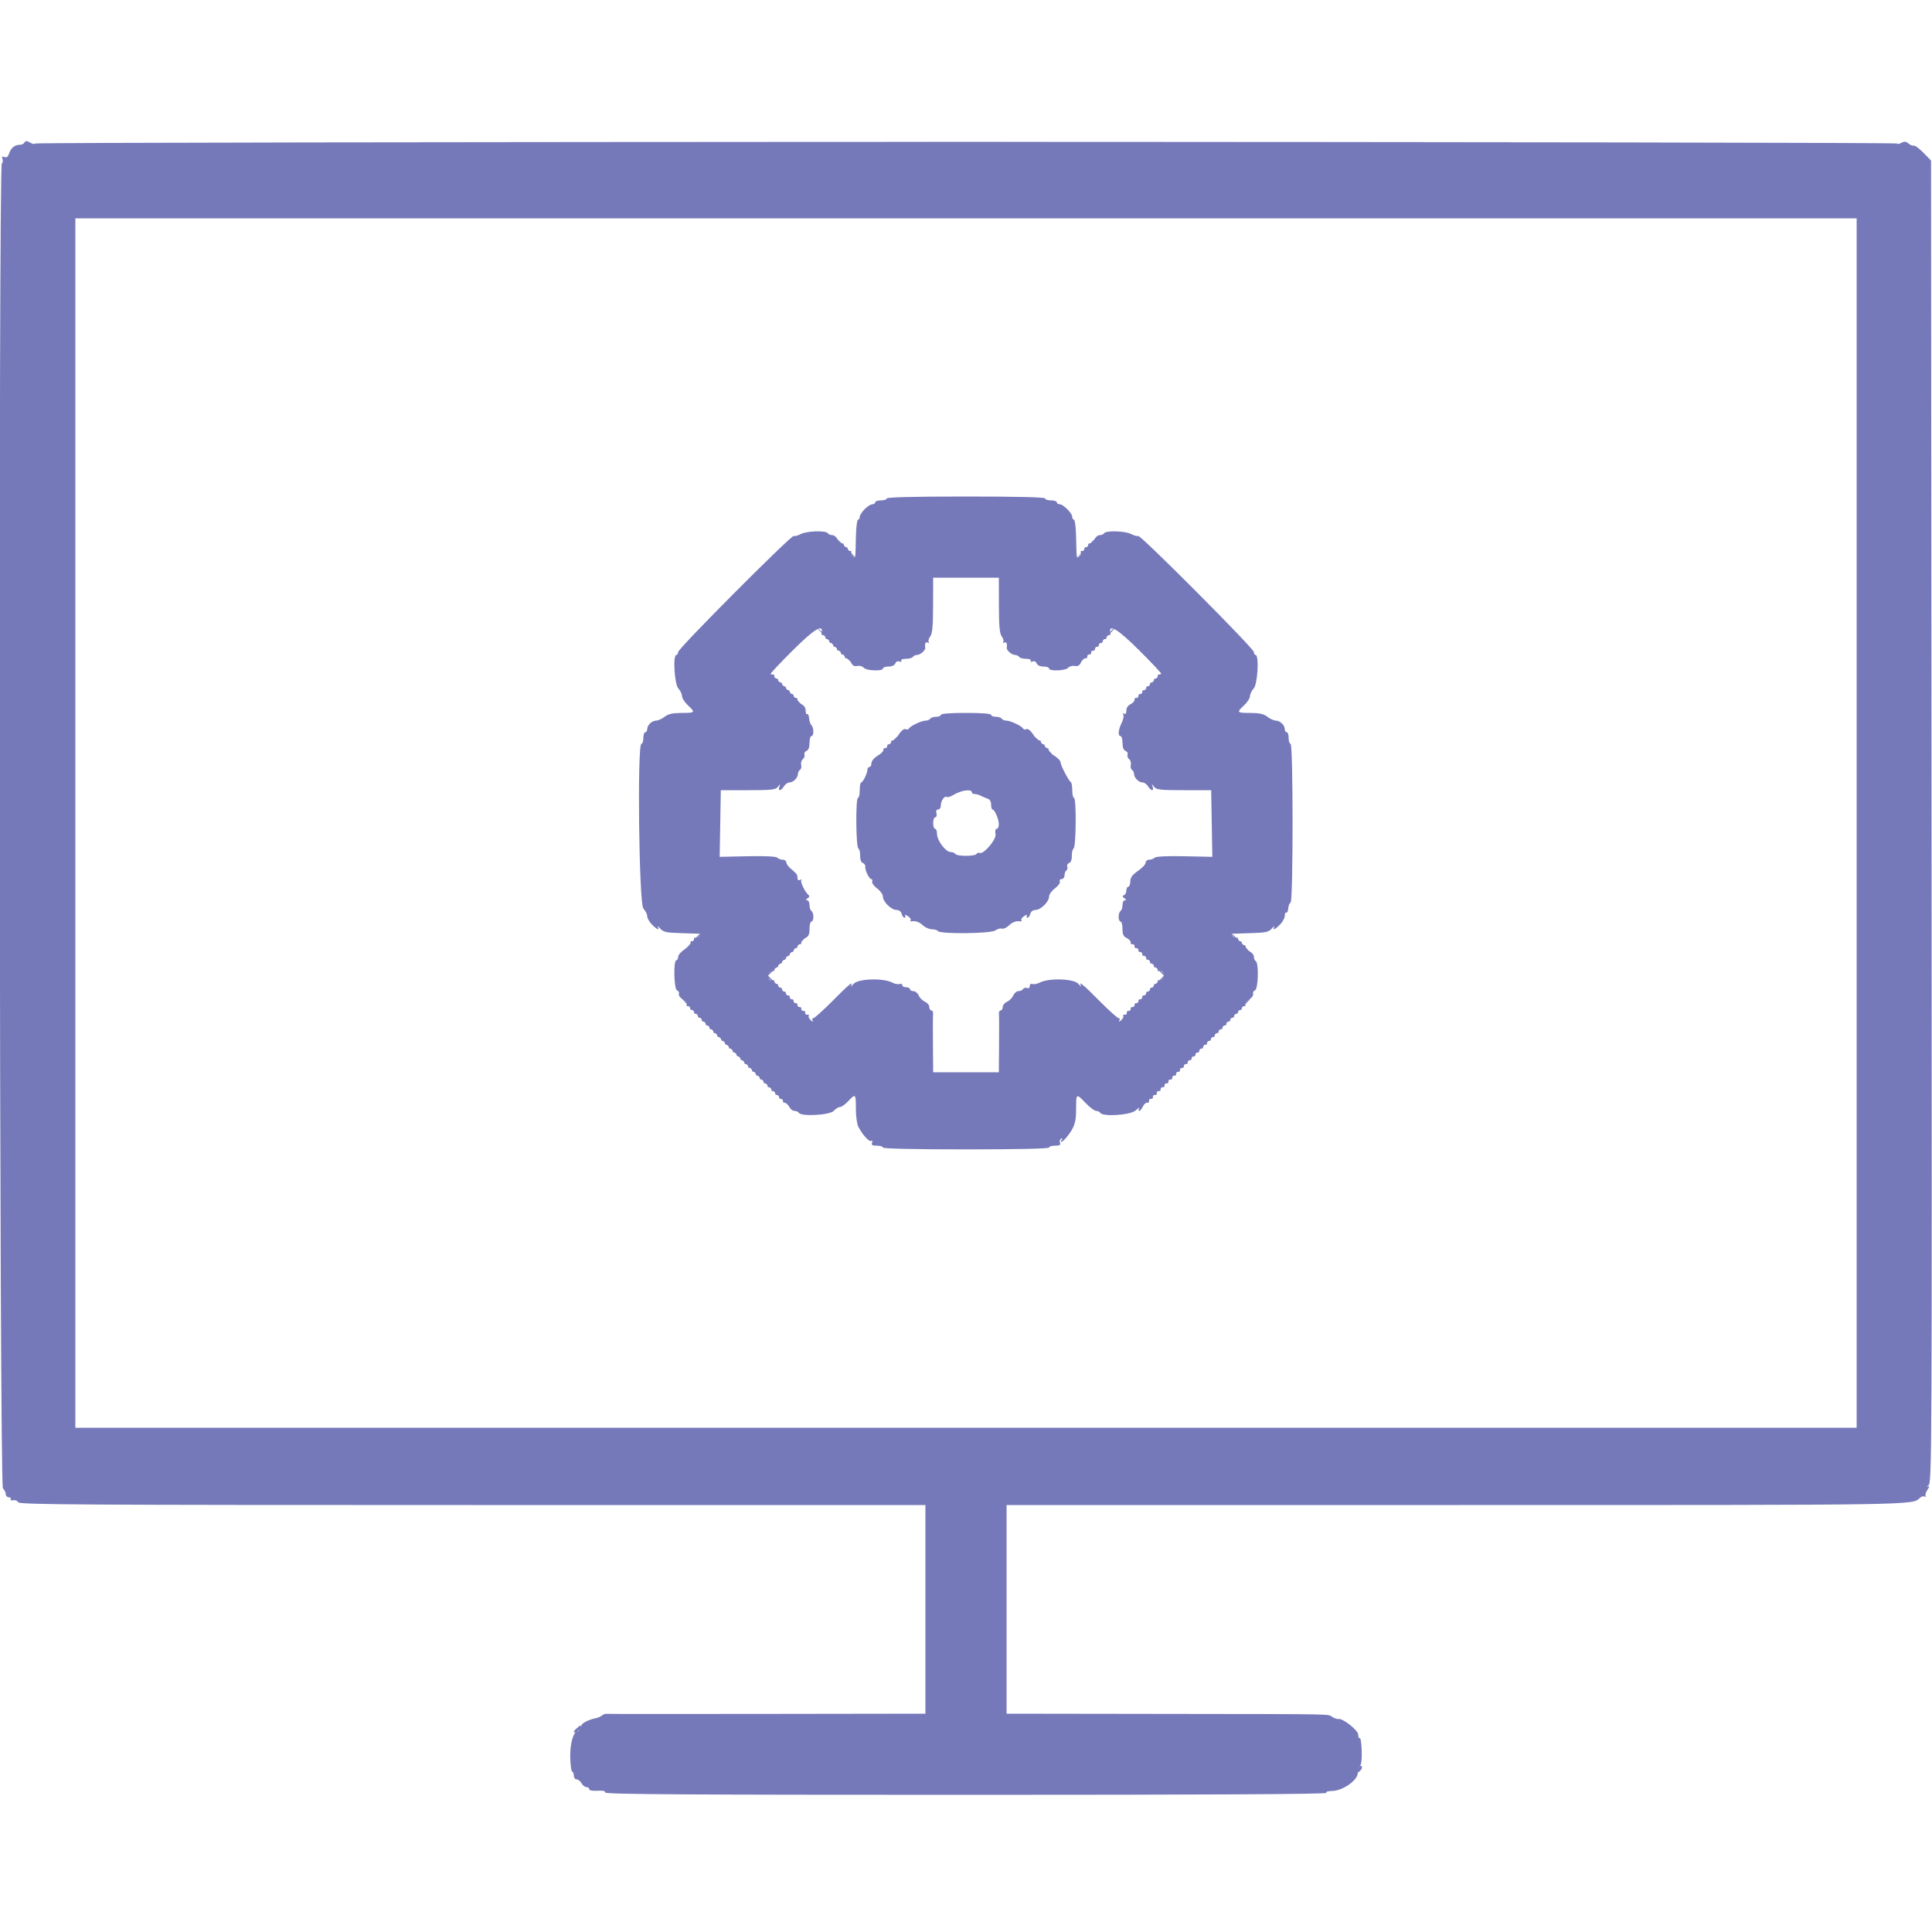 <svg id="svg" version="1.1" xmlns="http://www.w3.org/2000/svg" xmlns:xlink="http://www.w3.org/1999/xlink" width="400" height="400" viewBox="0, 0, 400,400"><g id="svgg"><path id="path0" d="M5.000 29.600 C 4.864 29.820,4.391 30.000,3.948 30.000 C 2.996 30.000,2.211 30.705,1.832 31.898 C 1.646 32.484,1.352 32.680,0.910 32.510 C 0.428 32.325,0.326 32.430,0.513 32.918 C 0.652 33.279,0.592 33.681,0.381 33.812 C -0.335 34.254,-0.115 307.428,0.602 308.145 C 0.931 308.474,1.200 309.026,1.200 309.371 C 1.200 309.717,1.481 310.000,1.824 310.000 C 2.167 310.000,2.342 310.171,2.213 310.379 C 2.084 310.588,2.329 310.691,2.758 310.608 C 3.186 310.526,3.635 310.715,3.756 311.029 C 3.945 311.521,16.890 311.600,97.787 311.600 L 191.600 311.600 191.600 333.200 L 191.600 354.800 158.700 354.847 C 140.605 354.873,125.646 354.867,125.458 354.833 C 125.270 354.800,124.896 354.955,124.627 355.178 C 124.357 355.401,123.791 355.650,123.369 355.731 C 121.950 356.002,120.400 356.776,120.400 357.214 C 120.400 357.452,120.222 357.537,120.005 357.403 C 119.778 357.263,119.711 357.423,119.847 357.779 C 119.978 358.121,119.900 358.400,119.672 358.400 C 118.737 358.400,117.989 360.946,118.065 363.873 C 118.106 365.483,118.289 366.800,118.470 366.800 C 118.652 366.800,118.800 367.160,118.800 367.600 C 118.800 368.040,119.064 368.400,119.386 368.400 C 119.708 368.400,120.165 368.760,120.400 369.200 C 120.635 369.640,121.092 370.000,121.414 370.000 C 121.736 370.000,122.000 370.194,122.000 370.431 C 122.000 370.687,122.688 370.819,123.700 370.756 C 124.845 370.685,125.367 370.806,125.300 371.125 C 125.223 371.490,142.510 371.600,200.024 371.600 C 249.804 371.600,274.764 371.466,274.600 371.200 C 274.453 370.962,274.931 370.800,275.781 370.800 C 277.954 370.800,281.150 368.557,281.108 367.062 C 281.091 366.436,281.286 365.794,281.542 365.636 C 281.839 365.453,281.978 364.316,281.926 362.499 C 281.881 360.931,281.699 359.739,281.522 359.848 C 281.345 359.958,281.200 359.632,281.199 359.124 C 281.199 358.229,277.885 355.638,277.084 355.905 C 276.910 355.963,276.370 355.784,275.884 355.507 C 274.701 354.833,278.062 354.898,241.300 354.846 L 208.400 354.800 208.400 333.200 L 208.400 311.600 301.805 311.600 C 398.468 311.600,395.837 311.641,397.517 310.096 C 397.818 309.819,398.275 309.713,398.532 309.860 C 398.790 310.008,398.864 309.979,398.699 309.796 C 398.533 309.613,398.686 309.022,399.040 308.483 C 399.506 307.772,399.534 307.578,399.141 307.780 C 398.844 307.934,398.916 307.801,399.302 307.484 C 399.969 306.938,399.998 300.107,399.902 170.074 L 399.800 33.239 398.214 31.615 C 397.342 30.721,396.442 30.059,396.214 30.143 C 395.986 30.227,395.500 30.035,395.133 29.716 C 394.617 29.267,394.279 29.237,393.633 29.582 C 393.175 29.827,392.800 29.887,392.800 29.714 C 392.800 29.541,306.040 29.400,200.000 29.400 C 93.960 29.400,7.200 29.541,7.200 29.714 C 7.200 29.887,6.852 29.842,6.426 29.614 C 5.467 29.101,5.310 29.099,5.000 29.600 M384.400 170.400 L 384.400 295.600 200.000 295.600 L 15.600 295.600 15.600 170.400 L 15.600 45.200 200.000 45.200 L 384.400 45.200 384.400 170.400 M183.600 103.200 C 183.600 103.420,183.060 103.600,182.400 103.600 C 181.740 103.600,181.200 103.780,181.200 104.000 C 181.200 104.220,180.938 104.400,180.618 104.400 C 180.298 104.400,179.578 104.858,179.018 105.418 C 178.458 105.978,178.000 106.698,178.000 107.018 C 178.000 107.338,177.839 107.600,177.643 107.600 C 177.446 107.600,177.250 109.175,177.206 111.100 C 177.096 115.970,177.148 115.655,176.538 115.148 C 176.247 114.907,176.110 114.545,176.234 114.345 C 176.358 114.144,176.221 114.030,175.930 114.090 C 175.638 114.151,175.445 113.975,175.500 113.700 C 175.555 113.425,175.375 113.245,175.100 113.300 C 174.825 113.355,174.645 113.175,174.700 112.900 C 174.755 112.625,174.582 112.445,174.315 112.500 C 174.048 112.555,173.645 112.195,173.420 111.700 C 173.195 111.205,172.704 110.800,172.329 110.800 C 171.954 110.800,171.536 110.620,171.400 110.400 C 171.026 109.794,167.043 109.921,165.774 110.580 C 165.160 110.898,164.516 111.071,164.342 110.964 C 163.894 110.687,140.400 134.271,140.400 134.998 C 140.400 135.329,140.235 135.600,140.033 135.600 C 139.275 135.600,139.637 141.673,140.447 142.542 C 140.861 142.987,141.200 143.695,141.200 144.115 C 141.200 144.535,141.740 145.383,142.400 146.000 C 144.028 147.521,143.965 147.599,141.100 147.609 C 139.236 147.616,138.346 147.817,137.600 148.400 C 137.050 148.830,136.272 149.186,135.871 149.191 C 134.973 149.202,134.000 150.128,134.000 150.971 C 134.000 151.317,133.820 151.600,133.600 151.600 C 133.380 151.600,133.200 152.140,133.200 152.800 C 133.200 153.460,133.020 154.000,132.800 154.000 C 131.906 154.000,132.294 187.120,133.200 188.092 C 133.640 188.564,134.000 189.285,134.000 189.694 C 134.000 190.102,134.442 190.878,134.982 191.418 C 136.043 192.480,136.600 192.701,136.193 191.900 C 136.053 191.625,136.277 191.781,136.690 192.246 C 137.326 192.962,137.955 193.106,140.820 193.188 C 142.679 193.241,144.422 193.295,144.694 193.309 C 145.057 193.327,145.072 193.473,144.748 193.862 C 144.507 194.153,144.145 194.290,143.945 194.166 C 143.744 194.042,143.630 194.179,143.690 194.470 C 143.751 194.762,143.562 194.951,143.270 194.890 C 142.979 194.830,142.851 194.959,142.985 195.176 C 143.120 195.394,142.596 195.984,141.820 196.486 C 141.045 196.989,140.408 197.715,140.405 198.100 C 140.402 198.485,140.240 198.800,140.044 198.800 C 139.397 198.800,139.522 204.795,140.173 205.045 C 140.490 205.167,140.662 205.495,140.555 205.774 C 140.447 206.053,140.825 206.586,141.393 206.958 C 141.961 207.331,142.316 207.812,142.183 208.027 C 142.050 208.243,142.179 208.370,142.470 208.310 C 142.762 208.249,142.955 208.425,142.900 208.700 C 142.845 208.975,143.025 209.155,143.300 209.100 C 143.575 209.045,143.755 209.225,143.700 209.500 C 143.645 209.775,143.825 209.955,144.100 209.900 C 144.375 209.845,144.555 210.025,144.500 210.300 C 144.445 210.575,144.625 210.755,144.900 210.700 C 145.175 210.645,145.355 210.825,145.300 211.100 C 145.245 211.375,145.425 211.555,145.700 211.500 C 145.975 211.445,146.155 211.625,146.100 211.900 C 146.045 212.175,146.225 212.355,146.500 212.300 C 146.775 212.245,146.955 212.425,146.900 212.700 C 146.845 212.975,147.025 213.155,147.300 213.100 C 147.575 213.045,147.755 213.225,147.700 213.500 C 147.645 213.775,147.825 213.955,148.100 213.900 C 148.375 213.845,148.555 214.025,148.500 214.300 C 148.445 214.575,148.625 214.755,148.900 214.700 C 149.175 214.645,149.355 214.825,149.300 215.100 C 149.245 215.375,149.425 215.555,149.700 215.500 C 149.975 215.445,150.155 215.625,150.100 215.900 C 150.045 216.175,150.225 216.355,150.500 216.300 C 150.775 216.245,150.955 216.425,150.900 216.700 C 150.845 216.975,151.025 217.155,151.300 217.100 C 151.575 217.045,151.755 217.225,151.700 217.500 C 151.645 217.775,151.825 217.955,152.100 217.900 C 152.375 217.845,152.555 218.025,152.500 218.300 C 152.445 218.575,152.625 218.755,152.900 218.700 C 153.175 218.645,153.355 218.825,153.300 219.100 C 153.245 219.375,153.425 219.555,153.700 219.500 C 153.975 219.445,154.155 219.625,154.100 219.900 C 154.045 220.175,154.225 220.355,154.500 220.300 C 154.775 220.245,154.955 220.425,154.900 220.700 C 154.845 220.975,155.025 221.155,155.300 221.100 C 155.575 221.045,155.755 221.225,155.700 221.500 C 155.645 221.775,155.825 221.955,156.100 221.900 C 156.375 221.845,156.555 222.025,156.500 222.300 C 156.445 222.575,156.625 222.755,156.900 222.700 C 157.175 222.645,157.355 222.825,157.300 223.100 C 157.245 223.375,157.425 223.555,157.700 223.500 C 157.975 223.445,158.155 223.625,158.100 223.900 C 158.045 224.175,158.225 224.355,158.500 224.300 C 158.775 224.245,158.955 224.425,158.900 224.700 C 158.845 224.975,159.025 225.155,159.300 225.100 C 159.575 225.045,159.755 225.225,159.700 225.500 C 159.645 225.775,159.825 225.955,160.100 225.900 C 160.375 225.845,160.555 226.025,160.500 226.300 C 160.445 226.575,160.625 226.755,160.900 226.700 C 161.175 226.645,161.355 226.825,161.300 227.100 C 161.245 227.375,161.425 227.555,161.700 227.500 C 161.975 227.445,162.155 227.625,162.100 227.900 C 162.045 228.175,162.218 228.355,162.485 228.300 C 162.752 228.245,163.155 228.605,163.380 229.100 C 163.605 229.595,164.096 230.000,164.471 230.000 C 164.846 230.000,165.264 230.180,165.400 230.400 C 165.901 231.210,171.802 230.882,172.600 230.000 C 172.998 229.560,173.584 229.200,173.902 229.200 C 174.219 229.200,174.983 228.660,175.600 228.000 C 177.135 226.357,177.200 226.421,177.200 229.554 C 177.200 231.069,177.425 232.740,177.700 233.267 C 178.588 234.969,179.957 236.474,180.379 236.213 C 180.624 236.062,180.694 236.210,180.553 236.579 C 180.369 237.058,180.598 237.200,181.557 237.200 C 182.241 237.200,182.800 237.372,182.800 237.583 C 182.800 237.821,189.304 237.966,200.000 237.966 C 210.696 237.966,217.200 237.821,217.200 237.583 C 217.200 237.372,217.759 237.200,218.443 237.200 C 219.371 237.200,219.629 237.051,219.460 236.613 C 219.336 236.290,219.435 235.902,219.679 235.751 C 219.948 235.585,220.011 235.659,219.838 235.938 C 219.277 236.846,220.101 236.379,220.942 235.313 C 222.472 233.374,222.800 232.356,222.800 229.554 C 222.800 226.326,222.805 226.324,224.800 228.400 C 225.646 229.280,226.611 230.000,226.945 230.000 C 227.279 230.000,227.664 230.180,227.800 230.400 C 228.334 231.263,234.068 230.873,235.139 229.900 C 235.683 229.405,235.999 229.225,235.841 229.500 C 235.682 229.775,235.701 230.000,235.882 230.000 C 236.062 230.000,236.395 229.595,236.620 229.100 C 236.845 228.605,237.248 228.245,237.515 228.300 C 237.782 228.355,237.955 228.175,237.900 227.900 C 237.845 227.625,238.025 227.445,238.300 227.500 C 238.575 227.555,238.755 227.375,238.700 227.100 C 238.645 226.825,238.825 226.645,239.100 226.700 C 239.375 226.755,239.555 226.575,239.500 226.300 C 239.445 226.025,239.625 225.845,239.900 225.900 C 240.175 225.955,240.355 225.775,240.300 225.500 C 240.245 225.225,240.425 225.045,240.700 225.100 C 240.975 225.155,241.155 224.975,241.100 224.700 C 241.045 224.425,241.225 224.245,241.500 224.300 C 241.775 224.355,241.955 224.175,241.900 223.900 C 241.845 223.625,242.025 223.445,242.300 223.500 C 242.575 223.555,242.755 223.375,242.700 223.100 C 242.645 222.825,242.825 222.645,243.100 222.700 C 243.375 222.755,243.555 222.575,243.500 222.300 C 243.445 222.025,243.625 221.845,243.900 221.900 C 244.175 221.955,244.355 221.775,244.300 221.500 C 244.245 221.225,244.425 221.045,244.700 221.100 C 244.975 221.155,245.155 220.975,245.100 220.700 C 245.045 220.425,245.225 220.245,245.500 220.300 C 245.775 220.355,245.955 220.175,245.900 219.900 C 245.845 219.625,246.025 219.445,246.300 219.500 C 246.575 219.555,246.755 219.375,246.700 219.100 C 246.645 218.825,246.825 218.645,247.100 218.700 C 247.375 218.755,247.555 218.575,247.500 218.300 C 247.445 218.025,247.625 217.845,247.900 217.900 C 248.175 217.955,248.355 217.775,248.300 217.500 C 248.245 217.225,248.425 217.045,248.700 217.100 C 248.975 217.155,249.155 216.975,249.100 216.700 C 249.045 216.425,249.225 216.245,249.500 216.300 C 249.775 216.355,249.955 216.175,249.900 215.900 C 249.845 215.625,250.025 215.445,250.300 215.500 C 250.575 215.555,250.755 215.375,250.700 215.100 C 250.645 214.825,250.825 214.645,251.100 214.700 C 251.375 214.755,251.555 214.575,251.500 214.300 C 251.445 214.025,251.625 213.845,251.900 213.900 C 252.175 213.955,252.355 213.775,252.300 213.500 C 252.245 213.225,252.425 213.045,252.700 213.100 C 252.975 213.155,253.155 212.975,253.100 212.700 C 253.045 212.425,253.225 212.245,253.500 212.300 C 253.775 212.355,253.955 212.175,253.900 211.900 C 253.845 211.625,254.025 211.445,254.300 211.500 C 254.575 211.555,254.755 211.375,254.700 211.100 C 254.645 210.825,254.825 210.645,255.100 210.700 C 255.375 210.755,255.555 210.575,255.500 210.300 C 255.445 210.025,255.625 209.845,255.900 209.900 C 256.175 209.955,256.355 209.775,256.300 209.500 C 256.245 209.225,256.425 209.045,256.700 209.100 C 256.975 209.155,257.155 208.975,257.100 208.700 C 257.045 208.425,257.238 208.249,257.530 208.310 C 257.821 208.370,257.950 208.243,257.817 208.027 C 257.684 207.812,258.039 207.331,258.607 206.958 C 259.175 206.586,259.553 206.053,259.445 205.774 C 259.338 205.495,259.509 205.167,259.825 205.046 C 260.505 204.785,260.660 199.408,260.000 199.000 C 259.780 198.864,259.600 198.446,259.600 198.071 C 259.600 197.696,259.195 197.205,258.700 196.980 C 258.205 196.755,257.845 196.352,257.900 196.085 C 257.955 195.818,257.775 195.645,257.500 195.700 C 257.225 195.755,257.045 195.575,257.100 195.300 C 257.155 195.025,256.975 194.845,256.700 194.900 C 256.425 194.955,256.249 194.762,256.310 194.470 C 256.370 194.179,256.256 194.042,256.055 194.166 C 255.855 194.290,255.493 194.153,255.252 193.862 C 254.928 193.473,254.943 193.327,255.306 193.309 C 255.578 193.295,257.321 193.241,259.180 193.188 C 262.045 193.106,262.674 192.962,263.310 192.246 C 263.723 191.781,263.947 191.625,263.807 191.900 C 263.400 192.701,263.957 192.480,265.018 191.418 C 265.558 190.878,266.000 190.058,266.000 189.595 C 266.000 189.132,266.142 188.840,266.315 188.948 C 266.488 189.055,266.670 188.660,266.719 188.071 C 266.767 187.482,266.985 186.940,267.203 186.867 C 267.751 186.683,267.747 154.000,267.200 154.000 C 266.980 154.000,266.800 153.460,266.800 152.800 C 266.800 152.140,266.620 151.600,266.400 151.600 C 266.180 151.600,266.000 151.317,266.000 150.971 C 266.000 150.128,265.027 149.202,264.129 149.191 C 263.728 149.186,262.950 148.830,262.400 148.400 C 261.654 147.817,260.764 147.616,258.900 147.609 C 256.035 147.599,255.972 147.521,257.600 146.000 C 258.260 145.383,258.800 144.535,258.800 144.115 C 258.800 143.695,259.148 142.978,259.573 142.522 C 260.388 141.647,260.716 135.600,259.948 135.600 C 259.757 135.600,259.600 135.329,259.600 134.998 C 259.600 134.271,236.106 110.687,235.658 110.964 C 235.484 111.071,234.840 110.898,234.226 110.580 C 232.957 109.921,228.974 109.794,228.600 110.400 C 228.464 110.620,228.046 110.800,227.671 110.800 C 227.296 110.800,226.805 111.205,226.580 111.700 C 226.355 112.195,225.952 112.555,225.685 112.500 C 225.418 112.445,225.245 112.625,225.300 112.900 C 225.355 113.175,225.175 113.355,224.900 113.300 C 224.625 113.245,224.445 113.425,224.500 113.700 C 224.555 113.975,224.362 114.151,224.070 114.090 C 223.779 114.030,223.642 114.144,223.766 114.345 C 223.890 114.545,223.753 114.907,223.462 115.148 C 222.852 115.655,222.904 115.970,222.794 111.100 C 222.750 109.175,222.554 107.600,222.357 107.600 C 222.161 107.600,222.000 107.338,222.000 107.018 C 222.000 106.264,220.136 104.400,219.382 104.400 C 219.062 104.400,218.800 104.220,218.800 104.000 C 218.800 103.780,218.260 103.600,217.600 103.600 C 216.940 103.600,216.400 103.420,216.400 103.200 C 216.400 102.940,210.667 102.800,200.000 102.800 C 189.333 102.800,183.600 102.940,183.600 103.200 M206.813 125.300 C 206.822 129.620,206.965 131.184,207.400 131.759 C 207.716 132.176,207.862 132.699,207.725 132.921 C 207.584 133.149,207.676 133.200,207.938 133.038 C 208.356 132.780,208.584 133.273,208.440 134.121 C 208.355 134.626,209.479 135.600,210.148 135.600 C 210.481 135.600,210.864 135.780,211.000 136.000 C 211.136 136.220,211.787 136.400,212.447 136.400 C 213.136 136.400,213.543 136.568,213.403 136.795 C 213.263 137.022,213.423 137.089,213.776 136.954 C 214.140 136.814,214.494 136.981,214.639 137.358 C 214.787 137.743,215.350 138.000,216.043 138.000 C 216.679 138.000,217.200 138.180,217.200 138.400 C 217.200 139.007,220.634 138.882,221.154 138.256 C 221.402 137.957,222.009 137.788,222.503 137.881 C 223.150 138.003,223.516 137.793,223.815 137.125 C 224.043 136.616,224.448 136.245,224.715 136.300 C 224.982 136.355,225.155 136.175,225.100 135.900 C 225.045 135.625,225.225 135.445,225.500 135.500 C 225.775 135.555,225.955 135.375,225.900 135.100 C 225.845 134.825,226.025 134.645,226.300 134.700 C 226.575 134.755,226.755 134.575,226.700 134.300 C 226.645 134.025,226.825 133.845,227.100 133.900 C 227.375 133.955,227.555 133.775,227.500 133.500 C 227.445 133.225,227.625 133.045,227.900 133.100 C 228.175 133.155,228.355 132.975,228.300 132.700 C 228.245 132.425,228.425 132.245,228.700 132.300 C 228.975 132.355,229.155 132.175,229.100 131.900 C 229.045 131.625,229.225 131.445,229.500 131.500 C 229.775 131.555,229.955 131.403,229.900 131.163 C 229.402 128.985,231.304 130.109,235.957 134.741 C 238.642 137.413,240.694 139.621,240.519 139.647 C 240.344 139.673,240.065 139.673,239.900 139.647 C 239.735 139.621,239.645 139.825,239.700 140.100 C 239.755 140.375,239.575 140.555,239.300 140.500 C 239.025 140.445,238.845 140.625,238.900 140.900 C 238.955 141.175,238.775 141.355,238.500 141.300 C 238.225 141.245,238.045 141.425,238.100 141.700 C 238.155 141.975,237.975 142.155,237.700 142.100 C 237.425 142.045,237.245 142.225,237.300 142.500 C 237.355 142.775,237.175 142.955,236.900 142.900 C 236.625 142.845,236.445 143.025,236.500 143.300 C 236.555 143.575,236.375 143.755,236.100 143.700 C 235.825 143.645,235.645 143.825,235.700 144.100 C 235.755 144.375,235.575 144.555,235.300 144.500 C 235.025 144.445,234.845 144.618,234.900 144.885 C 234.955 145.152,234.595 145.555,234.100 145.780 C 233.543 146.034,233.200 146.543,233.200 147.118 C 233.200 147.719,233.037 147.946,232.738 147.762 C 232.450 147.584,232.385 147.652,232.565 147.943 C 232.724 148.200,232.571 148.976,232.227 149.667 C 231.515 151.093,231.407 152.400,232.000 152.400 C 232.220 152.400,232.400 153.036,232.400 153.813 C 232.400 154.722,232.622 155.310,233.023 155.464 C 233.366 155.596,233.556 155.937,233.447 156.222 C 233.337 156.508,233.488 156.941,233.782 157.185 C 234.077 157.430,234.230 157.962,234.124 158.370 C 234.017 158.777,234.126 159.231,234.365 159.378 C 234.604 159.526,234.800 159.919,234.800 160.252 C 234.800 161.039,235.772 162.000,236.568 162.000 C 236.912 162.000,237.418 162.360,237.693 162.800 C 238.308 163.786,238.975 163.856,238.642 162.900 C 238.410 162.233,238.424 162.233,238.943 162.900 C 239.416 163.508,240.231 163.600,245.126 163.600 L 250.764 163.600 250.882 170.500 L 251.000 177.400 245.241 177.279 C 241.581 177.202,239.329 177.311,239.061 177.579 C 238.830 177.810,238.316 178.000,237.920 178.000 C 237.524 178.000,237.200 178.272,237.200 178.604 C 237.200 178.936,236.487 179.701,235.615 180.304 C 234.431 181.123,234.027 181.678,234.015 182.500 C 234.007 183.105,233.820 183.600,233.600 183.600 C 233.380 183.600,233.200 183.945,233.200 184.367 C 233.200 184.788,232.975 185.225,232.700 185.336 C 232.324 185.489,232.348 185.644,232.800 185.963 C 233.207 186.251,233.239 186.390,232.900 186.394 C 232.625 186.397,232.400 186.839,232.400 187.376 C 232.400 187.913,232.220 188.464,232.000 188.600 C 231.780 188.736,231.600 189.287,231.600 189.824 C 231.600 190.361,231.780 190.800,232.000 190.800 C 232.220 190.800,232.400 191.477,232.400 192.305 C 232.400 193.478,232.599 193.901,233.300 194.220 C 233.795 194.445,234.155 194.848,234.100 195.115 C 234.045 195.382,234.225 195.555,234.500 195.500 C 234.775 195.445,234.955 195.625,234.900 195.900 C 234.845 196.175,235.025 196.355,235.300 196.300 C 235.575 196.245,235.755 196.425,235.700 196.700 C 235.645 196.975,235.825 197.155,236.100 197.100 C 236.375 197.045,236.555 197.225,236.500 197.500 C 236.445 197.775,236.625 197.955,236.900 197.900 C 237.175 197.845,237.355 198.025,237.300 198.300 C 237.245 198.575,237.425 198.755,237.700 198.700 C 237.975 198.645,238.155 198.825,238.100 199.100 C 238.045 199.375,238.225 199.555,238.500 199.500 C 238.775 199.445,238.955 199.625,238.900 199.900 C 238.845 200.175,239.025 200.355,239.300 200.300 C 239.575 200.245,239.751 200.438,239.690 200.730 C 239.630 201.021,239.744 201.158,239.945 201.034 C 240.633 200.609,241.358 201.928,240.804 202.596 C 240.532 202.923,240.145 203.090,239.945 202.966 C 239.744 202.842,239.630 202.979,239.690 203.270 C 239.751 203.562,239.575 203.755,239.300 203.700 C 239.025 203.645,238.845 203.825,238.900 204.100 C 238.955 204.375,238.775 204.555,238.500 204.500 C 238.225 204.445,238.045 204.625,238.100 204.900 C 238.155 205.175,237.975 205.355,237.700 205.300 C 237.425 205.245,237.245 205.425,237.300 205.700 C 237.355 205.975,237.175 206.155,236.900 206.100 C 236.625 206.045,236.445 206.225,236.500 206.500 C 236.555 206.775,236.375 206.955,236.100 206.900 C 235.825 206.845,235.645 207.025,235.700 207.300 C 235.755 207.575,235.575 207.755,235.300 207.700 C 235.025 207.645,234.845 207.825,234.900 208.100 C 234.955 208.375,234.775 208.555,234.500 208.500 C 234.225 208.445,234.045 208.625,234.100 208.900 C 234.155 209.175,233.975 209.355,233.700 209.300 C 233.425 209.245,233.245 209.425,233.300 209.700 C 233.355 209.975,233.162 210.151,232.870 210.090 C 232.579 210.030,232.442 210.144,232.566 210.345 C 232.690 210.545,232.489 210.955,232.119 211.255 C 231.656 211.630,231.540 211.644,231.747 211.300 C 231.914 211.021,231.853 210.800,231.608 210.800 C 231.367 210.800,229.563 209.180,227.600 207.200 C 224.201 203.772,223.242 202.988,223.807 204.100 C 223.947 204.375,223.696 204.185,223.249 203.679 C 222.313 202.617,217.156 202.455,215.280 203.429 C 214.741 203.708,214.053 203.842,213.750 203.726 C 213.427 203.601,213.200 203.774,213.200 204.145 C 213.200 204.520,212.974 204.688,212.640 204.560 C 212.333 204.442,211.962 204.538,211.817 204.773 C 211.672 205.008,211.246 205.200,210.871 205.200 C 210.496 205.200,210.012 205.605,209.795 206.100 C 209.578 206.595,208.995 207.178,208.500 207.395 C 208.005 207.612,207.600 208.107,207.600 208.495 C 207.600 208.883,207.409 209.200,207.175 209.200 C 206.941 209.200,206.782 209.515,206.821 209.900 C 206.860 210.285,206.871 213.165,206.846 216.300 L 206.800 222.000 200.000 222.000 L 193.200 222.000 193.154 216.300 C 193.129 213.165,193.140 210.285,193.179 209.900 C 193.218 209.515,193.059 209.200,192.825 209.200 C 192.591 209.200,192.400 208.883,192.400 208.495 C 192.400 208.107,191.995 207.612,191.500 207.395 C 191.005 207.178,190.422 206.595,190.205 206.100 C 189.988 205.605,189.493 205.200,189.105 205.200 C 188.717 205.200,188.400 205.020,188.400 204.800 C 188.400 204.580,188.040 204.400,187.600 204.400 C 187.160 204.400,186.800 204.201,186.800 203.957 C 186.800 203.714,186.552 203.609,186.250 203.726 C 185.947 203.842,185.259 203.708,184.720 203.429 C 182.844 202.455,177.687 202.617,176.751 203.679 C 176.304 204.185,176.053 204.375,176.193 204.100 C 176.758 202.988,175.799 203.772,172.400 207.200 C 170.437 209.180,168.633 210.800,168.392 210.800 C 168.147 210.800,168.086 211.021,168.253 211.300 C 168.460 211.644,168.344 211.630,167.881 211.255 C 167.511 210.955,167.310 210.545,167.434 210.345 C 167.558 210.144,167.421 210.030,167.130 210.090 C 166.838 210.151,166.645 209.975,166.700 209.700 C 166.755 209.425,166.575 209.245,166.300 209.300 C 166.025 209.355,165.845 209.175,165.900 208.900 C 165.955 208.625,165.775 208.445,165.500 208.500 C 165.225 208.555,165.045 208.375,165.100 208.100 C 165.155 207.825,164.975 207.645,164.700 207.700 C 164.425 207.755,164.245 207.575,164.300 207.300 C 164.355 207.025,164.175 206.845,163.900 206.900 C 163.625 206.955,163.445 206.775,163.500 206.500 C 163.555 206.225,163.375 206.045,163.100 206.100 C 162.825 206.155,162.645 205.975,162.700 205.700 C 162.755 205.425,162.575 205.245,162.300 205.300 C 162.025 205.355,161.845 205.175,161.900 204.900 C 161.955 204.625,161.775 204.445,161.500 204.500 C 161.225 204.555,161.045 204.375,161.100 204.100 C 161.155 203.825,160.975 203.645,160.700 203.700 C 160.425 203.755,160.249 203.562,160.310 203.270 C 160.370 202.979,160.256 202.842,160.055 202.966 C 159.367 203.391,158.642 202.072,159.196 201.404 C 159.468 201.077,159.855 200.910,160.055 201.034 C 160.256 201.158,160.370 201.021,160.310 200.730 C 160.249 200.438,160.425 200.245,160.700 200.300 C 160.975 200.355,161.155 200.175,161.100 199.900 C 161.045 199.625,161.225 199.445,161.500 199.500 C 161.775 199.555,161.955 199.375,161.900 199.100 C 161.845 198.825,162.025 198.645,162.300 198.700 C 162.575 198.755,162.755 198.575,162.700 198.300 C 162.645 198.025,162.825 197.845,163.100 197.900 C 163.375 197.955,163.555 197.775,163.500 197.500 C 163.445 197.225,163.625 197.045,163.900 197.100 C 164.175 197.155,164.355 196.975,164.300 196.700 C 164.245 196.425,164.425 196.245,164.700 196.300 C 164.975 196.355,165.155 196.175,165.100 195.900 C 165.045 195.625,165.225 195.445,165.500 195.500 C 165.775 195.555,165.955 195.382,165.900 195.115 C 165.845 194.848,166.205 194.445,166.700 194.220 C 167.401 193.901,167.600 193.478,167.600 192.305 C 167.600 191.477,167.780 190.800,168.000 190.800 C 168.220 190.800,168.400 190.361,168.400 189.824 C 168.400 189.287,168.220 188.736,168.000 188.600 C 167.780 188.464,167.600 187.913,167.600 187.376 C 167.600 186.839,167.375 186.397,167.100 186.394 C 166.766 186.390,166.799 186.257,167.200 185.994 C 167.576 185.747,167.651 185.488,167.400 185.300 C 166.688 184.766,165.613 182.522,165.911 182.192 C 166.070 182.016,165.975 182.001,165.700 182.159 C 165.425 182.318,165.178 182.257,165.150 182.024 C 165.123 181.791,165.078 181.436,165.050 181.236 C 165.023 181.036,164.505 180.483,163.900 180.007 C 163.295 179.531,162.800 178.885,162.800 178.571 C 162.800 178.257,162.476 178.000,162.080 178.000 C 161.684 178.000,161.170 177.810,160.939 177.579 C 160.671 177.311,158.419 177.202,154.759 177.279 L 149.000 177.400 149.118 170.500 L 149.236 163.600 154.874 163.600 C 159.769 163.600,160.584 163.508,161.057 162.900 C 161.576 162.233,161.590 162.233,161.358 162.900 C 161.025 163.856,161.692 163.786,162.307 162.800 C 162.582 162.360,163.088 162.000,163.432 162.000 C 164.228 162.000,165.200 161.039,165.200 160.252 C 165.200 159.919,165.396 159.526,165.635 159.378 C 165.874 159.231,165.983 158.777,165.876 158.370 C 165.770 157.962,165.923 157.430,166.218 157.185 C 166.512 156.941,166.663 156.508,166.553 156.222 C 166.444 155.937,166.634 155.596,166.977 155.464 C 167.378 155.310,167.600 154.722,167.600 153.813 C 167.600 153.036,167.780 152.400,168.000 152.400 C 168.518 152.400,168.520 150.680,168.002 150.162 C 167.784 149.944,167.565 149.291,167.517 148.711 C 167.470 148.132,167.288 147.745,167.115 147.852 C 166.942 147.960,166.800 147.629,166.800 147.118 C 166.800 146.543,166.457 146.034,165.900 145.780 C 165.405 145.555,165.045 145.152,165.100 144.885 C 165.155 144.618,164.975 144.445,164.700 144.500 C 164.425 144.555,164.245 144.375,164.300 144.100 C 164.355 143.825,164.175 143.645,163.900 143.700 C 163.625 143.755,163.445 143.575,163.500 143.300 C 163.555 143.025,163.375 142.845,163.100 142.900 C 162.825 142.955,162.645 142.775,162.700 142.500 C 162.755 142.225,162.575 142.045,162.300 142.100 C 162.025 142.155,161.845 141.975,161.900 141.700 C 161.955 141.425,161.775 141.245,161.500 141.300 C 161.225 141.355,161.045 141.175,161.100 140.900 C 161.155 140.625,160.975 140.445,160.700 140.500 C 160.425 140.555,160.245 140.375,160.300 140.100 C 160.355 139.825,160.265 139.621,160.100 139.647 C 159.935 139.673,159.656 139.673,159.481 139.647 C 159.306 139.621,161.358 137.413,164.043 134.741 C 168.696 130.109,170.598 128.985,170.100 131.163 C 170.045 131.403,170.225 131.555,170.500 131.500 C 170.775 131.445,170.955 131.625,170.900 131.900 C 170.845 132.175,171.025 132.355,171.300 132.300 C 171.575 132.245,171.755 132.425,171.700 132.700 C 171.645 132.975,171.825 133.155,172.100 133.100 C 172.375 133.045,172.555 133.225,172.500 133.500 C 172.445 133.775,172.625 133.955,172.900 133.900 C 173.175 133.845,173.355 134.025,173.300 134.300 C 173.245 134.575,173.425 134.755,173.700 134.700 C 173.975 134.645,174.155 134.825,174.100 135.100 C 174.045 135.375,174.225 135.555,174.500 135.500 C 174.775 135.445,174.955 135.625,174.900 135.900 C 174.845 136.175,175.018 136.355,175.285 136.300 C 175.552 136.245,175.957 136.616,176.185 137.125 C 176.484 137.793,176.850 138.003,177.497 137.881 C 177.991 137.788,178.598 137.957,178.846 138.256 C 179.366 138.882,182.800 139.007,182.800 138.400 C 182.800 138.180,183.321 138.000,183.957 138.000 C 184.650 138.000,185.213 137.743,185.361 137.358 C 185.506 136.981,185.860 136.814,186.224 136.954 C 186.577 137.089,186.737 137.022,186.597 136.795 C 186.457 136.568,186.864 136.400,187.553 136.400 C 188.213 136.400,188.864 136.220,189.000 136.000 C 189.136 135.780,189.519 135.600,189.852 135.600 C 190.521 135.600,191.645 134.626,191.560 134.121 C 191.416 133.273,191.644 132.780,192.062 133.038 C 192.324 133.200,192.416 133.149,192.275 132.921 C 192.138 132.699,192.284 132.176,192.600 131.759 C 193.035 131.184,193.178 129.620,193.187 125.300 L 193.200 119.600 200.000 119.600 L 206.800 119.600 206.813 125.300 M194.800 148.000 C 194.800 148.220,194.361 148.400,193.824 148.400 C 193.287 148.400,192.736 148.580,192.600 148.800 C 192.464 149.020,192.031 149.200,191.638 149.200 C 190.805 149.200,188.523 150.277,188.180 150.832 C 188.051 151.042,187.776 151.109,187.569 150.981 C 187.169 150.734,186.493 151.338,185.737 152.617 C 185.483 153.048,185.078 153.355,184.837 153.300 C 184.597 153.245,184.445 153.425,184.500 153.700 C 184.555 153.975,184.375 154.155,184.100 154.100 C 183.825 154.045,183.645 154.225,183.700 154.500 C 183.755 154.775,183.575 154.955,183.300 154.900 C 183.025 154.845,182.845 154.997,182.900 155.237 C 182.955 155.478,182.648 155.883,182.217 156.137 C 180.950 156.886,180.400 157.501,180.400 158.171 C 180.400 158.517,180.220 158.800,180.000 158.800 C 179.780 158.800,179.600 159.034,179.600 159.320 C 179.600 160.056,178.659 161.993,178.300 161.997 C 178.135 161.999,178.000 162.720,178.000 163.600 C 178.000 164.480,177.837 165.200,177.637 165.200 C 177.128 165.200,177.203 175.335,177.715 175.662 C 177.940 175.806,178.108 176.491,178.088 177.184 C 178.066 177.944,178.283 178.534,178.633 178.668 C 178.953 178.791,179.182 179.096,179.143 179.346 C 179.032 180.056,179.936 182.000,180.378 182.000 C 180.596 182.000,180.686 182.233,180.577 182.517 C 180.468 182.801,180.923 183.436,181.589 183.929 C 182.255 184.421,182.800 185.187,182.800 185.630 C 182.800 186.693,184.538 188.400,185.619 188.400 C 186.138 188.400,186.557 188.715,186.684 189.200 C 186.799 189.640,187.063 190.000,187.270 190.000 C 187.478 190.000,187.528 189.807,187.382 189.570 C 187.235 189.333,187.482 189.369,187.932 189.651 C 188.381 189.931,188.657 190.309,188.544 190.490 C 188.432 190.671,188.489 190.794,188.670 190.763 C 189.559 190.608,190.327 190.872,191.108 191.600 C 191.580 192.040,192.413 192.400,192.960 192.400 C 193.506 192.400,194.054 192.564,194.178 192.765 C 194.580 193.415,205.115 193.305,206.063 192.641 C 206.519 192.322,207.132 192.152,207.425 192.265 C 207.719 192.378,208.362 192.094,208.855 191.635 C 209.669 190.876,210.433 190.607,211.330 190.763 C 211.511 190.794,211.568 190.671,211.456 190.490 C 211.343 190.309,211.619 189.931,212.068 189.651 C 212.518 189.369,212.765 189.333,212.618 189.570 C 212.472 189.807,212.522 190.000,212.730 190.000 C 212.937 190.000,213.201 189.640,213.316 189.200 C 213.443 188.715,213.862 188.400,214.381 188.400 C 215.462 188.400,217.200 186.693,217.200 185.630 C 217.200 185.187,217.745 184.421,218.411 183.929 C 219.077 183.436,219.532 182.801,219.423 182.517 C 219.314 182.233,219.489 182.000,219.813 182.000 C 220.136 182.000,220.400 181.651,220.400 181.224 C 220.400 180.797,220.572 180.341,220.783 180.211 C 220.993 180.081,221.073 179.733,220.960 179.439 C 220.847 179.144,221.023 178.800,221.351 178.674 C 221.718 178.533,221.934 177.959,221.912 177.184 C 221.892 176.491,222.060 175.806,222.285 175.662 C 222.797 175.335,222.872 165.200,222.363 165.200 C 222.163 165.200,222.000 164.495,222.000 163.633 C 222.000 162.772,221.865 162.007,221.700 161.933 C 221.331 161.769,219.600 158.473,219.600 157.934 C 219.600 157.485,218.912 156.804,217.783 156.137 C 217.352 155.883,217.045 155.478,217.100 155.237 C 217.155 154.997,216.975 154.845,216.700 154.900 C 216.425 154.955,216.245 154.775,216.300 154.500 C 216.355 154.225,216.175 154.045,215.900 154.100 C 215.625 154.155,215.445 153.975,215.500 153.700 C 215.555 153.425,215.403 153.245,215.163 153.300 C 214.922 153.355,214.517 153.048,214.263 152.617 C 213.507 151.338,212.831 150.734,212.431 150.981 C 212.224 151.109,211.949 151.042,211.820 150.832 C 211.477 150.277,209.195 149.200,208.362 149.200 C 207.969 149.200,207.536 149.020,207.400 148.800 C 207.264 148.580,206.713 148.400,206.176 148.400 C 205.639 148.400,205.200 148.220,205.200 148.000 C 205.200 147.754,203.200 147.600,200.000 147.600 C 196.800 147.600,194.800 147.754,194.800 148.000 M201.200 164.000 C 201.200 164.220,201.472 164.400,201.805 164.400 C 202.138 164.400,202.723 164.567,203.105 164.771 C 203.487 164.975,204.115 165.239,204.500 165.358 C 204.925 165.490,205.200 165.972,205.200 166.587 C 205.200 167.144,205.335 167.601,205.500 167.603 C 205.947 167.608,206.800 169.626,206.800 170.680 C 206.800 171.186,206.599 171.600,206.353 171.600 C 206.082 171.600,205.989 172.031,206.116 172.696 C 206.330 173.817,203.542 177.058,202.772 176.583 C 202.598 176.475,202.342 176.570,202.204 176.793 C 201.879 177.319,198.124 177.325,197.800 176.800 C 197.664 176.580,197.213 176.400,196.797 176.400 C 195.795 176.400,194.000 174.001,194.000 172.662 C 194.000 172.078,193.820 171.600,193.600 171.600 C 193.380 171.600,193.200 171.060,193.200 170.400 C 193.200 169.740,193.401 169.200,193.647 169.200 C 193.896 169.200,194.001 168.847,193.884 168.400 C 193.748 167.880,193.872 167.600,194.237 167.600 C 194.563 167.600,194.800 167.200,194.800 166.649 C 194.800 165.708,195.673 164.606,196.089 165.022 C 196.207 165.141,196.911 164.882,197.652 164.447 C 199.091 163.603,201.200 163.338,201.200 164.000 " stroke="none" fill="#7578b9" fill-rule="evenodd"></path><path id="path1" d="M103.700 29.500 C 156.665 29.556,243.335 29.556,296.300 29.500 C 349.265 29.444,305.930 29.398,200.000 29.398 C 94.070 29.398,50.735 29.444,103.700 29.500 M175.000 113.600 C 176.083 114.700,177.060 115.600,177.170 115.600 C 177.280 115.600,176.483 114.700,175.400 113.600 C 174.317 112.500,173.340 111.600,173.230 111.600 C 173.120 111.600,173.917 112.500,175.000 113.600 M224.585 113.700 L 222.600 115.800 224.700 113.815 C 226.651 111.971,226.983 111.600,226.685 111.600 C 226.622 111.600,225.677 112.545,224.585 113.700 M172.600 133.600 C 174.571 135.580,176.273 137.200,176.383 137.200 C 176.493 137.200,174.971 135.580,173.000 133.600 C 171.029 131.620,169.327 130.000,169.217 130.000 C 169.107 130.000,170.629 131.620,172.600 133.600 M226.992 133.700 L 223.400 137.400 227.100 133.808 C 230.536 130.472,230.982 130.000,230.692 130.000 C 230.632 130.000,228.967 131.665,226.992 133.700 M162.400 142.600 C 164.260 144.470,165.872 146.000,165.982 146.000 C 166.092 146.000,164.660 144.470,162.800 142.600 C 160.940 140.730,159.328 139.200,159.218 139.200 C 159.108 139.200,160.540 140.730,162.400 142.600 M237.191 142.700 L 233.800 146.200 237.300 142.809 C 239.225 140.944,240.800 139.369,240.800 139.309 C 240.800 139.018,240.341 139.449,237.191 142.700 M183.785 154.500 L 181.800 156.600 183.900 154.615 C 185.055 153.523,186.000 152.578,186.000 152.515 C 186.000 152.217,185.629 152.549,183.785 154.500 M215.800 154.400 C 216.883 155.500,217.860 156.400,217.970 156.400 C 218.080 156.400,217.283 155.500,216.200 154.400 C 215.117 153.300,214.140 152.400,214.030 152.400 C 213.920 152.400,214.717 153.300,215.800 154.400 M143.381 194.900 L 141.800 196.600 143.500 195.019 C 144.435 194.149,145.200 193.384,145.200 193.319 C 145.200 193.016,144.852 193.319,143.381 194.900 M256.600 195.200 C 257.683 196.300,258.660 197.200,258.770 197.200 C 258.880 197.200,258.083 196.300,257.000 195.200 C 255.917 194.100,254.940 193.200,254.830 193.200 C 254.720 193.200,255.517 194.100,256.600 195.200 M162.597 198.003 L 158.610 202.005 163.603 206.903 L 168.596 211.800 163.805 206.901 L 159.014 202.001 162.999 198.001 C 165.191 195.800,166.895 194.000,166.785 194.000 C 166.675 194.000,164.791 195.801,162.597 198.003 M236.996 197.901 L 240.986 202.001 236.195 206.901 L 231.404 211.800 236.400 206.900 L 241.396 202.000 237.200 197.900 L 233.005 193.800 236.996 197.901 M152.200 218.000 C 158.357 224.160,163.485 229.200,163.595 229.200 C 163.705 229.200,158.757 224.160,152.600 218.000 C 146.443 211.840,141.315 206.800,141.205 206.800 C 141.095 206.800,146.043 211.840,152.200 218.000 M247.397 218.100 L 236.200 229.400 247.500 218.203 C 253.715 212.044,258.800 206.959,258.800 206.903 C 258.800 206.620,257.803 207.599,247.397 218.100 M119.500 357.757 C 119.115 358.049,118.800 358.398,118.800 358.532 C 118.800 358.982,119.936 358.344,120.157 357.769 C 120.420 357.083,120.389 357.082,119.500 357.757 M281.078 366.423 C 280.902 367.098,280.965 367.161,281.431 366.774 C 282.068 366.246,282.186 365.600,281.647 365.600 C 281.452 365.600,281.196 365.970,281.078 366.423 " stroke="none" fill="#7578b9" fill-rule="evenodd"></path></g></svg>